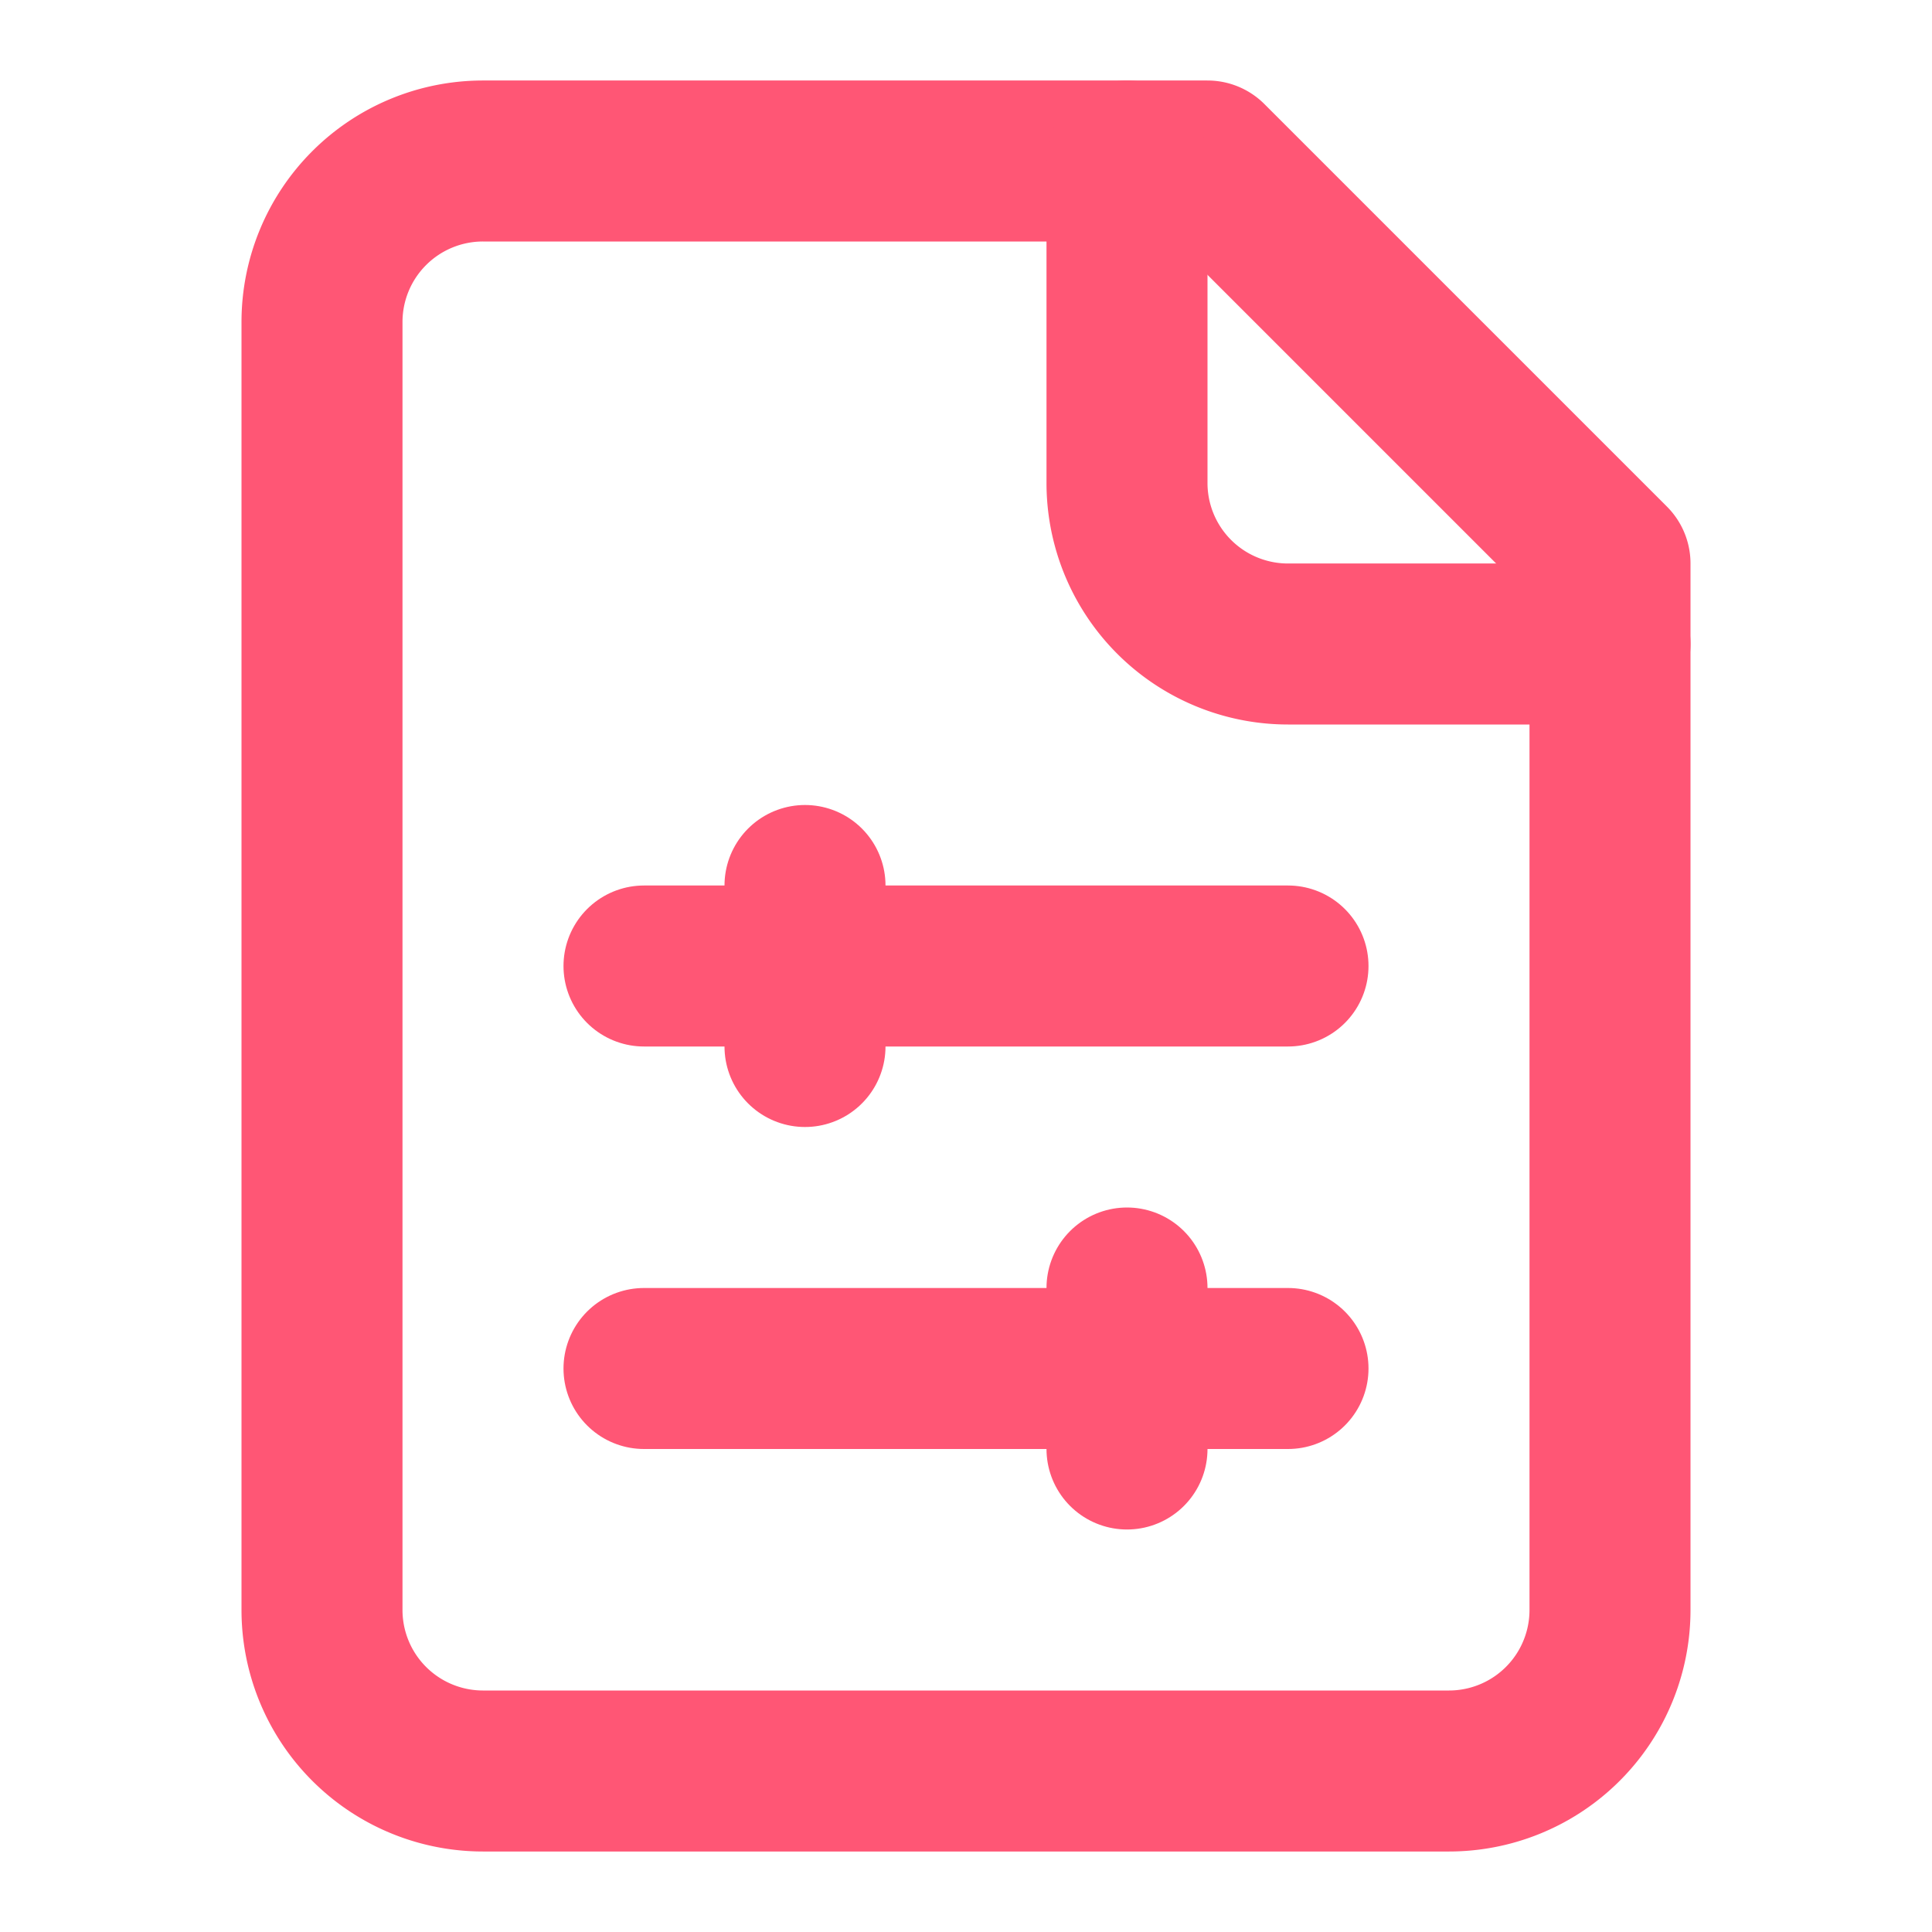 <svg xmlns="http://www.w3.org/2000/svg" width="24" height="24" viewBox="0 0 24 24" fill="none" stroke="#ff5675" stroke-width="2" stroke-linecap="round" stroke-linejoin="round" class="lucide lucide-file-sliders"><path d="M15 2H6a2 2 0 0 0-2 2v16a2 2 0 0 0 2 2h12a2 2 0 0 0 2-2V7Z"/><path d="M14 2v4a2 2 0 0 0 2 2h4"/><path d="M8 12h8"/><path d="M10 11v2"/><path d="M8 17h8"/><path d="M14 16v2"/></svg>